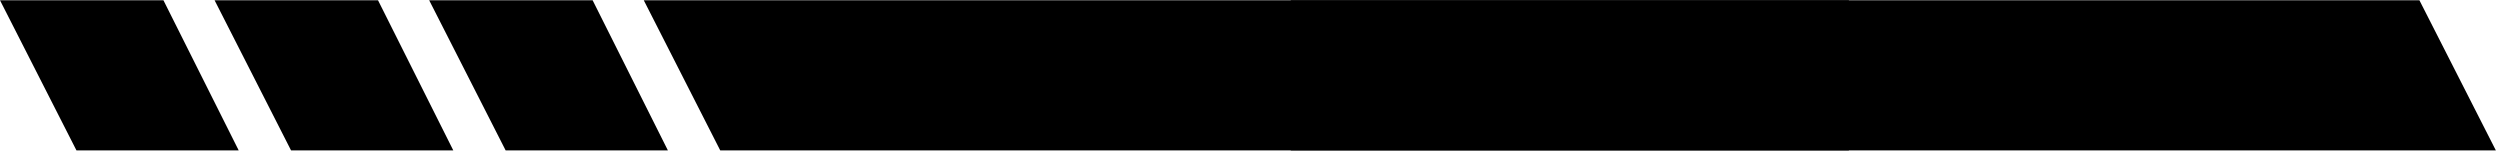 <svg width="311" height="19" fill="none" xmlns="http://www.w3.org/2000/svg"><path fill-rule="evenodd" clip-rule="evenodd" d="M9.512 18.711 0 .035h20.332l9.363 18.676H9.512Zm26.695 0L26.695.035h20.332l9.364 18.676H36.207Zm26.695 0L53.391.035h20.332l9.363 18.676H62.902Zm26.696 0L80.086.035H230v18.676H89.598Z" fill="#000"/><path fill-rule="evenodd" clip-rule="evenodd" d="m300.973.03 9.511 18.677H160.57V.031h140.403Z" fill="#000"/></svg>